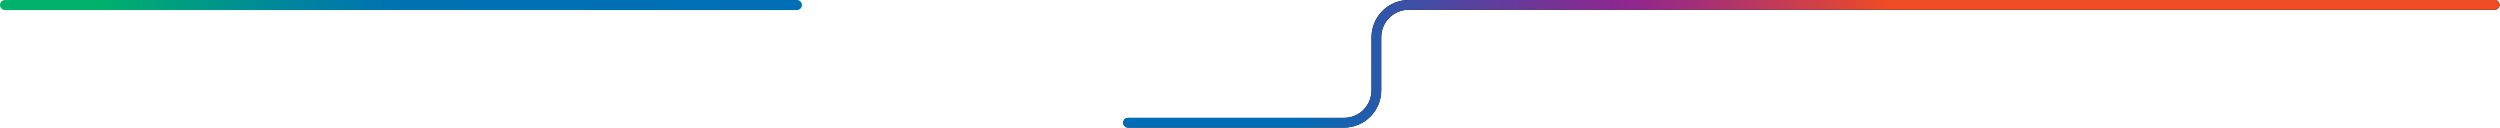 <svg width="3086" height="158" viewBox="0 0 3086 158" fill="none" xmlns="http://www.w3.org/2000/svg">
<path d="M6.289 0H983.619C987.089 0 989.909 2.78 989.909 6.22C989.909 9.66 987.099 12.44 983.619 12.44H6.289C2.819 12.44 -0.001 9.66 -0.001 6.22C-0.001 2.78 2.819 0 6.289 0Z" fill="url(#paint0_linear_4_6624)"/>
<path d="M1693 111.5V46C1693 20.595 1713.59 0 1739 0H3079.5C3082.81 0 3085.5 2.686 3085.5 6C3085.5 9.314 3082.81 12 3079.5 12H1739C1720.22 12 1705 27.222 1705 46V111.5C1705 136.905 1684.4 157.5 1659 157.5H1392.5C1389.19 157.5 1386.5 154.814 1386.5 151.5C1386.5 148.186 1389.19 145.5 1392.5 145.5H1659C1677.78 145.5 1693 130.278 1693 111.5Z" fill="black"/>
<path d="M1693 111.5V46C1693 20.595 1713.59 0 1739 0H3079.5C3082.81 0 3085.5 2.686 3085.5 6C3085.5 9.314 3082.81 12 3079.5 12H1739C1720.22 12 1705 27.222 1705 46V111.5C1705 136.905 1684.4 157.5 1659 157.5H1392.5C1389.19 157.5 1386.5 154.814 1386.5 151.5C1386.5 148.186 1389.19 145.5 1392.5 145.5H1659C1677.78 145.5 1693 130.278 1693 111.5Z" fill="url(#paint1_linear_4_6624)"/>
<defs>
<linearGradient id="paint0_linear_4_6624" x1="122.279" y1="6.225" x2="1315.42" y2="6.225" gradientUnits="userSpaceOnUse">
<stop stop-color="#00B16B"/>
<stop offset="0.067" stop-color="#00A17D"/>
<stop offset="0.225" stop-color="#007FA3"/>
<stop offset="0.308" stop-color="#0072B1"/>
<stop offset="0.97" stop-color="#006DB7"/>
<stop offset="0.973" stop-color="#006DB7"/>
<stop offset="1" stop-color="#006DB7"/>
</linearGradient>
<linearGradient id="paint1_linear_4_6624" x1="2419.5" y1="-0.001" x2="1597.61" y2="154.604" gradientUnits="userSpaceOnUse">
<stop stop-color="#F04C23"/>
<stop offset="0.1" stop-color="#F04C23"/>
<stop offset="0.213" stop-color="#D04047"/>
<stop offset="0.395" stop-color="#A02E7B"/>
<stop offset="0.483" stop-color="#8E278F"/>
<stop offset="0.566" stop-color="#7D2F94"/>
<stop offset="0.729" stop-color="#5245A0"/>
<stop offset="0.955" stop-color="#0D67B3"/>
<stop offset="0.995" stop-color="#006DB7"/>
<stop offset="1" stop-color="#006DB7"/>
</linearGradient>
</defs>
</svg>
